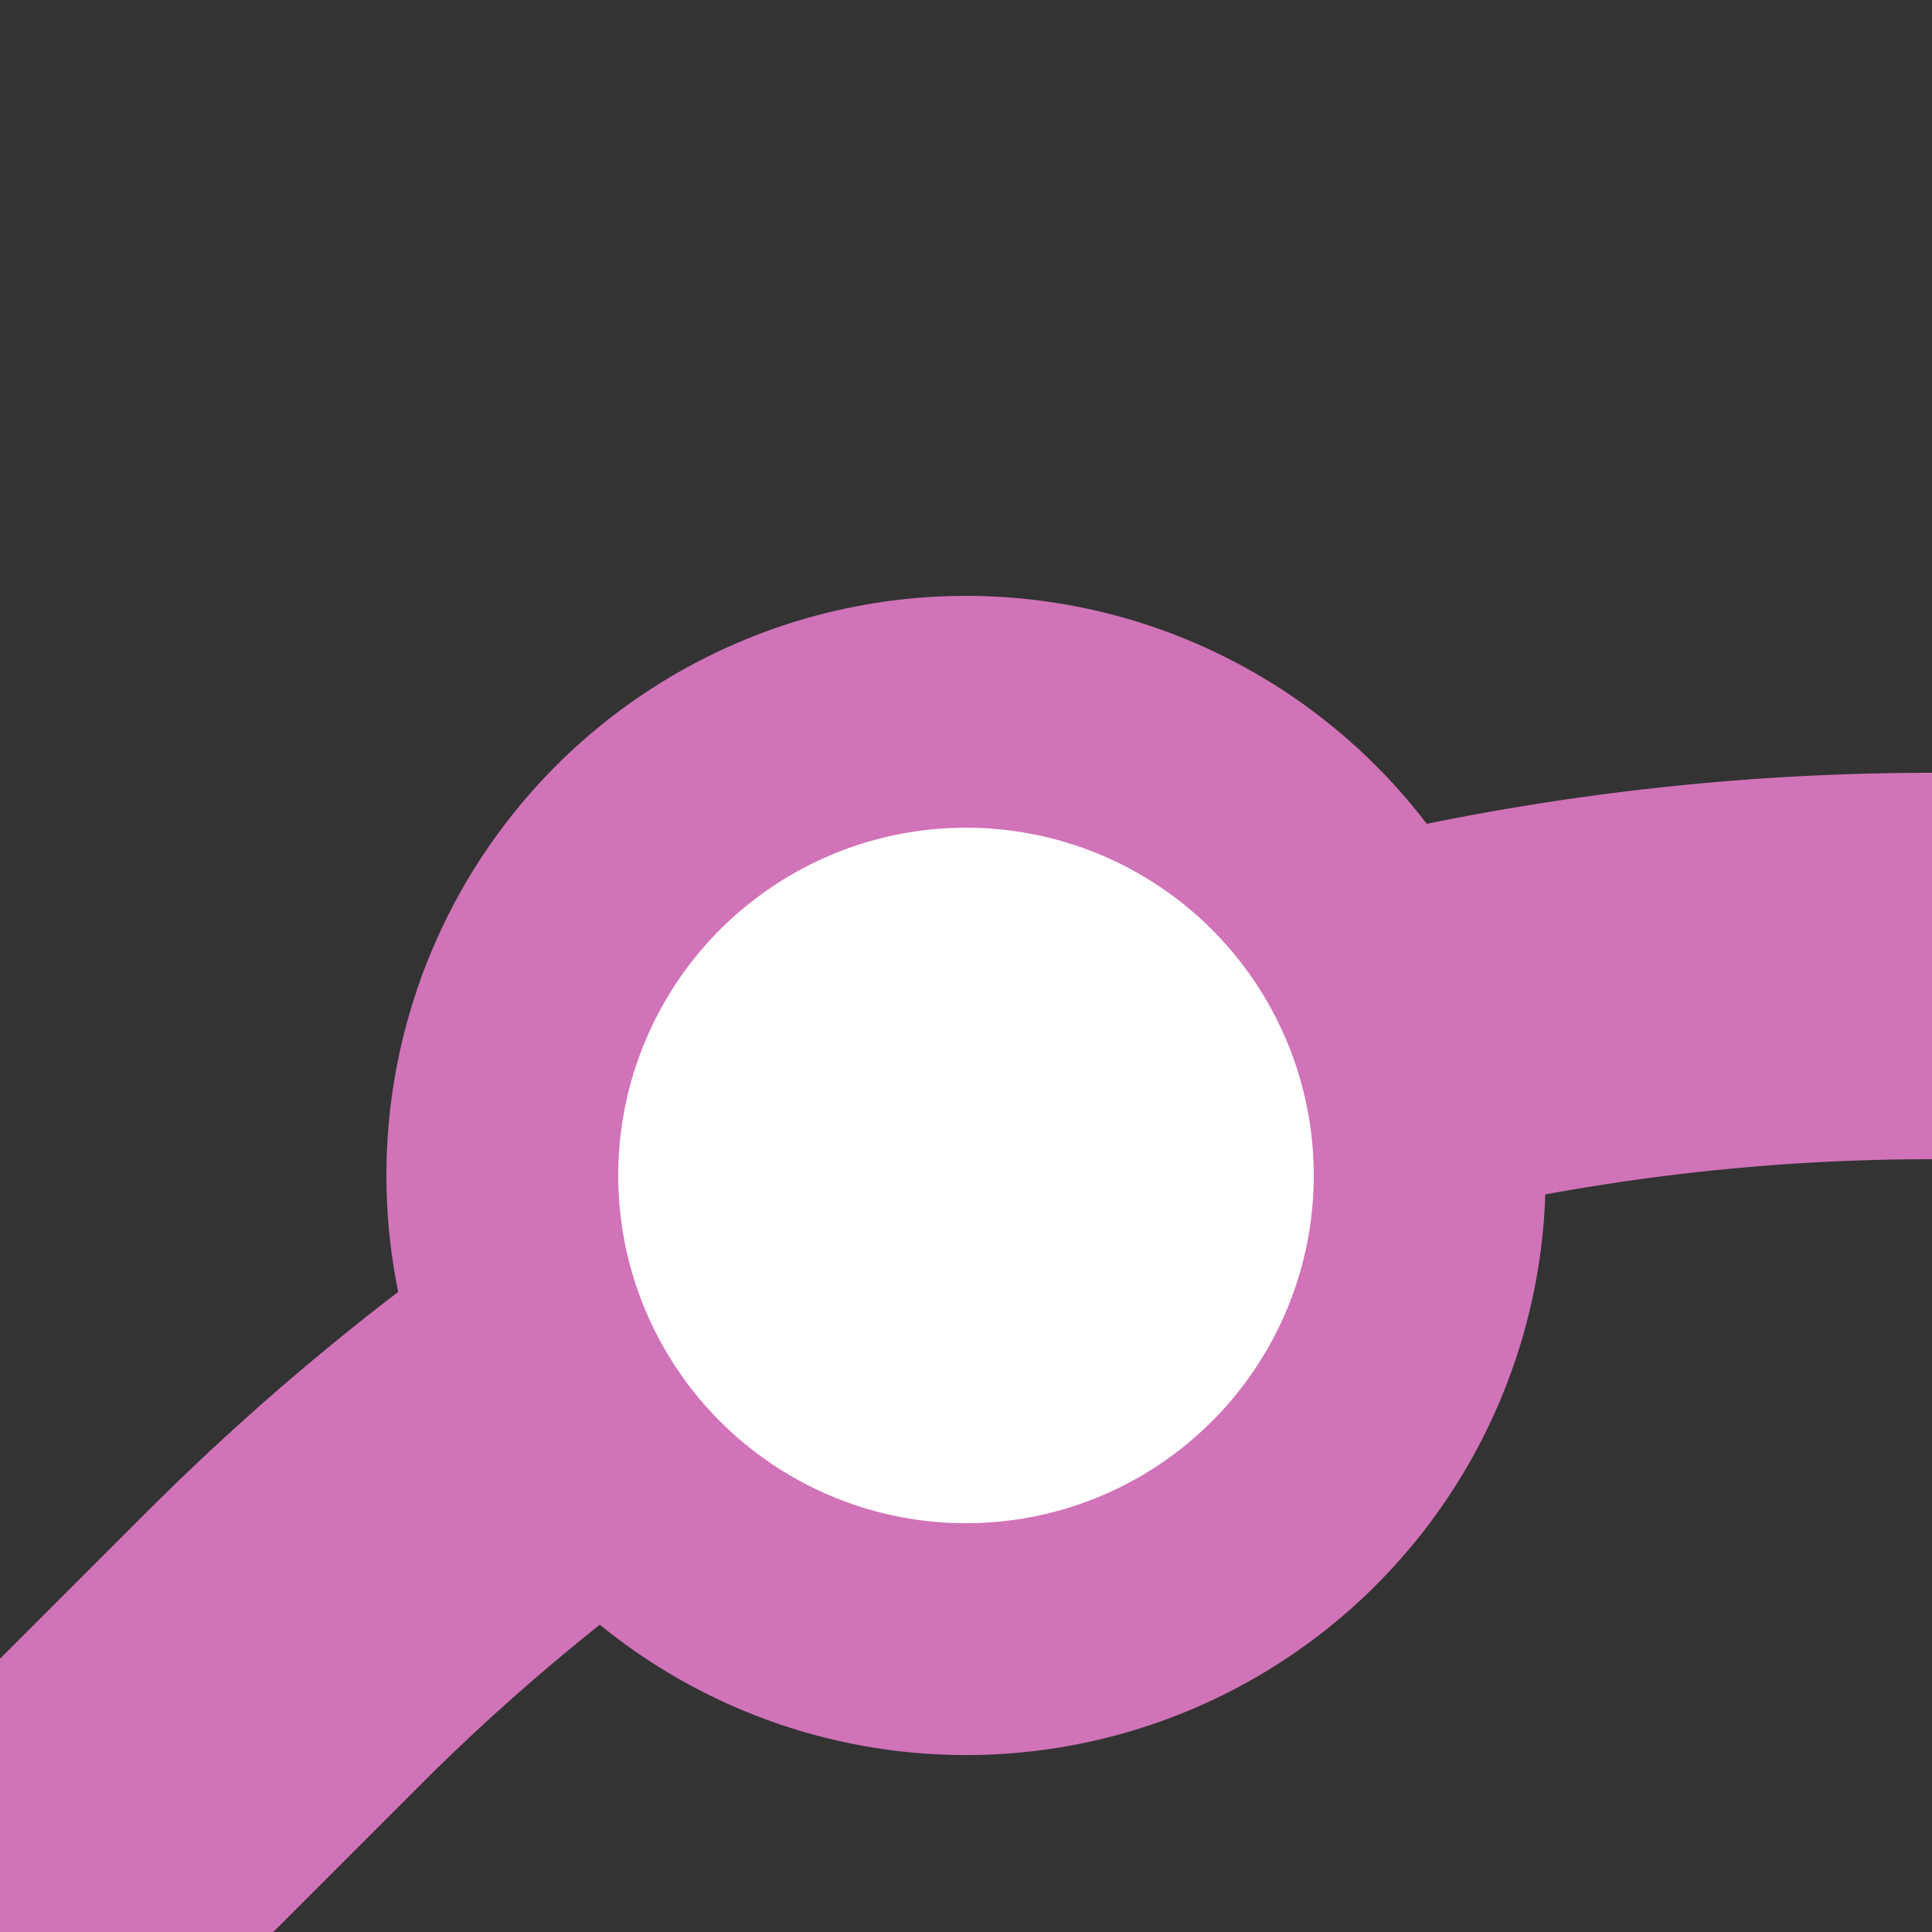 <?xml version="1.0" encoding="UTF-8"?>
<svg xmlns="http://www.w3.org/2000/svg" width="500" height="500">
 <rect width="100%" height="100%" fill="#333333" stroke="none"/>
 <title>exDST3+l fuchsia</title>
 <g stroke="#D173B8">
  <path d="M 0,500 73.22,426.78 A 603.55,603.55 0 0 1 500,250" stroke-width="100" fill="none"/>
  <circle fill="#FFF" cx="250" cy="304.21" r="120" stroke-width="60"/>
 </g>
</svg>
